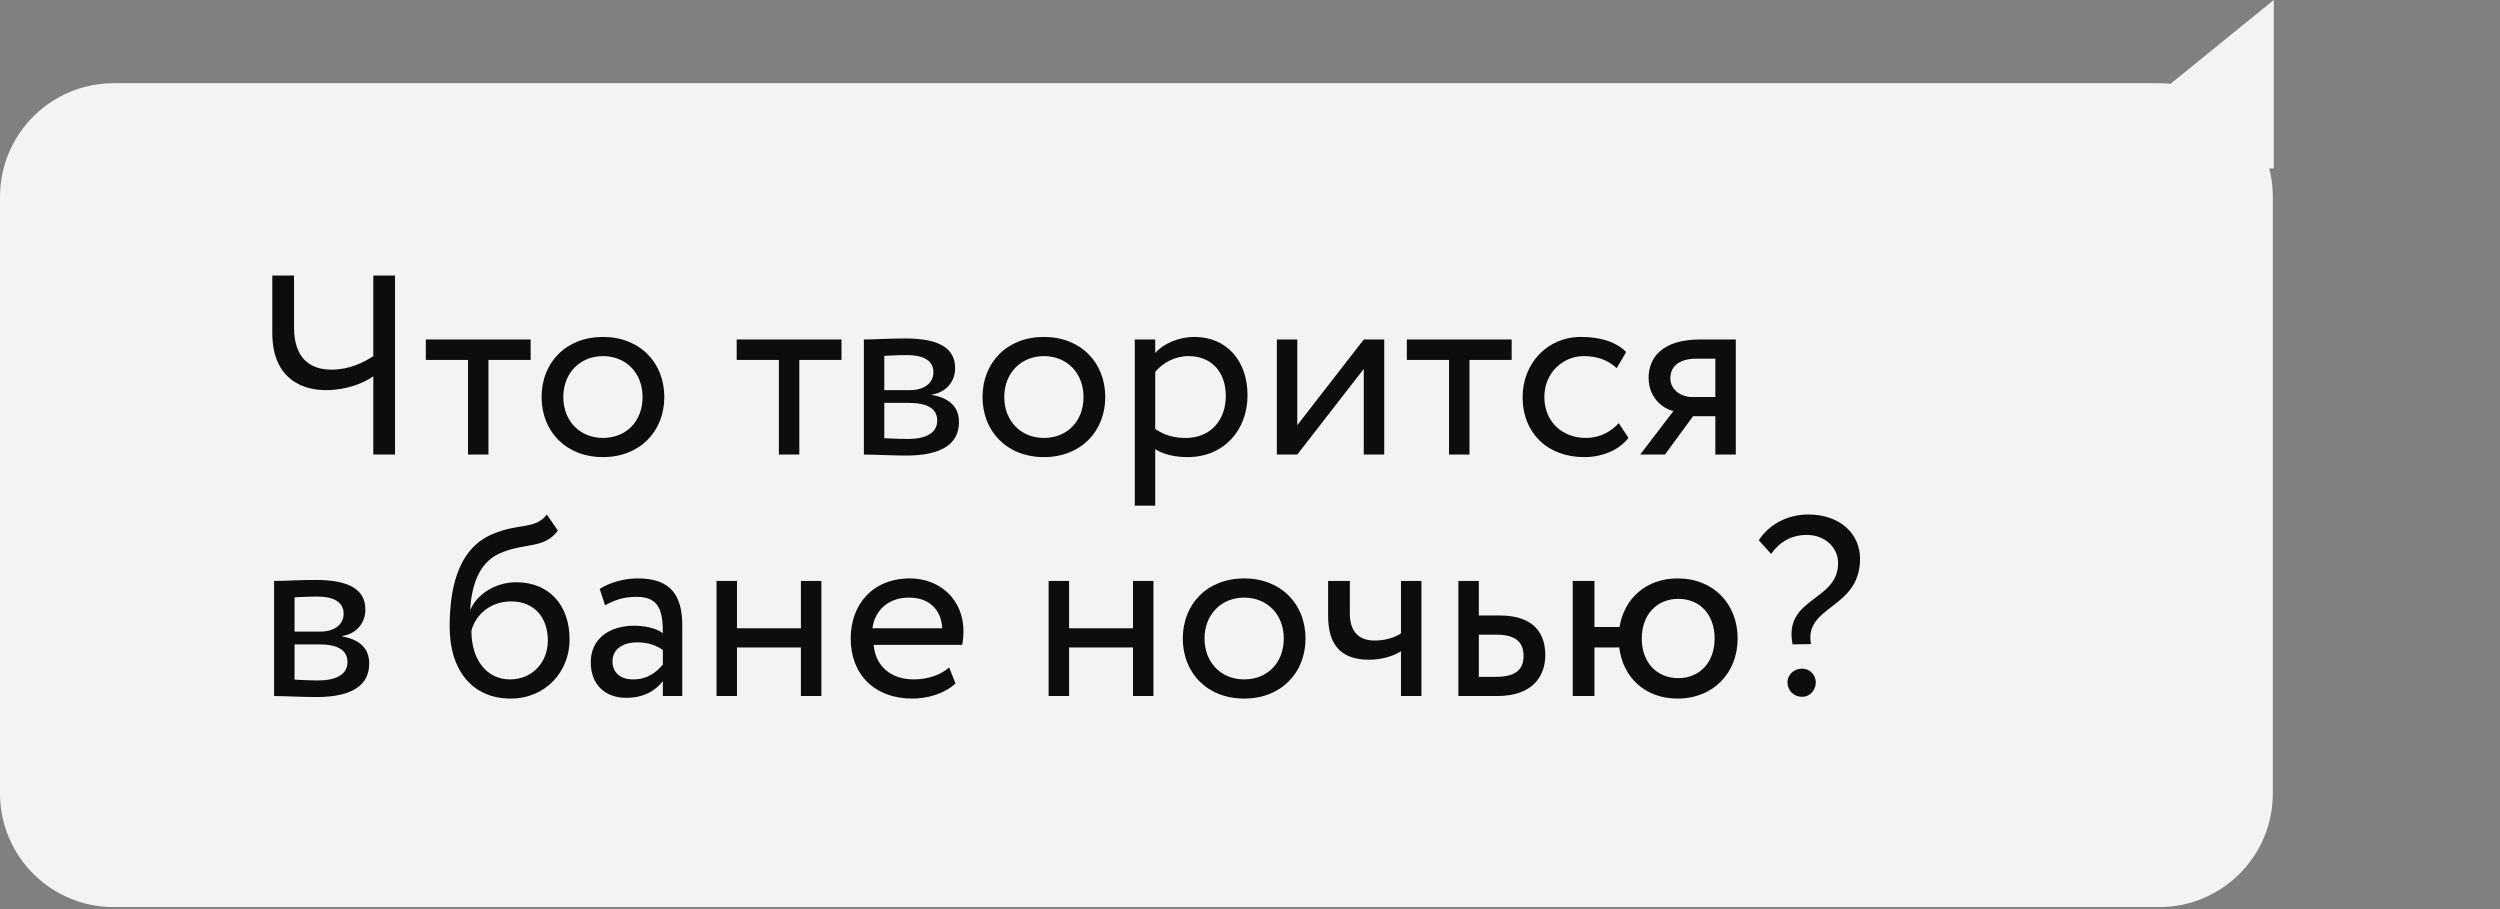 <?xml version="1.0" encoding="UTF-8"?> <svg xmlns="http://www.w3.org/2000/svg" width="176" height="64" viewBox="0 0 176 64" fill="none"><rect x="0" y="0" width="176" height="64" fill="#808080" stroke="none"/><g opacity="0.9"><path d="M0 55.859C0 60.277 3.582 63.859 8 63.859H152.007C156.425 63.859 160.007 60.277 160.007 55.859V13.859C160.007 9.441 156.425 5.859 152.007 5.859H8C3.582 5.859 0 9.441 0 13.859V55.859Z" fill="white"></path><path d="M160.074 -0V11.859H145.461L160.074 -0Z" fill="white"></path><path d="M27.81 19.4V32H26.28V26.492C25.632 26.96 24.408 27.464 22.95 27.464C20.952 27.464 19.17 26.384 19.17 23.45V19.4H20.7V23.036C20.7 25.214 21.816 26.024 23.346 26.024C24.57 26.024 25.614 25.52 26.28 25.07V19.4H27.81ZM29.977 25.34V23.9H37.357V25.34H34.387V32H32.947V25.34H29.977ZM38.127 27.95C38.127 25.52 39.855 23.72 42.447 23.72C45.039 23.72 46.767 25.52 46.767 27.95C46.767 30.38 45.039 32.18 42.447 32.18C39.855 32.18 38.127 30.38 38.127 27.95ZM39.657 27.95C39.657 29.642 40.827 30.83 42.447 30.83C44.067 30.83 45.237 29.678 45.237 27.95C45.237 26.258 44.067 25.07 42.447 25.07C40.863 25.07 39.657 26.24 39.657 27.95ZM51.862 25.34V23.9H59.242V25.34H56.272V32H54.832V25.34H51.862ZM60.816 32V23.9C61.517 23.9 62.58 23.828 63.749 23.828C66.017 23.828 67.242 24.458 67.242 25.916C67.242 26.87 66.594 27.626 65.621 27.77V27.806C66.918 28.04 67.511 28.706 67.511 29.714C67.511 31.244 66.305 32.072 63.785 32.072C62.778 32.072 61.553 32 60.816 32ZM63.983 28.364H62.255V30.848C62.688 30.866 63.264 30.902 63.911 30.902C65.243 30.902 65.981 30.452 65.981 29.606C65.981 28.76 65.279 28.364 63.983 28.364ZM63.858 24.998C63.209 24.998 62.615 25.034 62.255 25.052V27.464H64.073C65.028 27.464 65.712 26.996 65.712 26.204C65.712 25.322 64.901 24.998 63.858 24.998ZM69.17 27.95C69.17 25.52 70.898 23.72 73.49 23.72C76.082 23.72 77.81 25.52 77.81 27.95C77.81 30.38 76.082 32.18 73.49 32.18C70.898 32.18 69.17 30.38 69.17 27.95ZM70.7 27.95C70.7 29.642 71.87 30.83 73.49 30.83C75.11 30.83 76.28 29.678 76.28 27.95C76.28 26.258 75.11 25.07 73.49 25.07C71.906 25.07 70.7 26.24 70.7 27.95ZM79.888 35.6V23.9H81.328V24.854C81.886 24.206 82.966 23.72 84.082 23.72C86.386 23.72 87.826 25.43 87.826 27.824C87.826 30.29 86.152 32.18 83.614 32.18C82.75 32.18 81.904 32 81.328 31.622V35.6H79.888ZM83.668 25.07C82.714 25.07 81.832 25.556 81.328 26.186V30.2C82.048 30.686 82.714 30.83 83.488 30.83C85.216 30.83 86.296 29.588 86.296 27.878C86.296 26.24 85.342 25.07 83.668 25.07ZM91.33 32H89.89V23.9H91.33V29.93L96.01 23.9H97.45V32H96.01V25.97L91.33 32ZM99.041 25.34V23.9H106.421V25.34H103.451V32H102.011V25.34H99.041ZM113.96 29.786L114.644 30.83C113.96 31.712 112.772 32.18 111.53 32.18C108.956 32.18 107.192 30.506 107.192 27.95C107.192 25.592 108.92 23.72 111.296 23.72C112.592 23.72 113.726 24.026 114.482 24.782L113.816 25.916C113.132 25.286 112.34 25.07 111.494 25.07C110.036 25.07 108.722 26.24 108.722 27.95C108.722 29.732 110.036 30.83 111.638 30.83C112.61 30.83 113.42 30.398 113.96 29.786ZM119.68 23.9H122.2V32H120.76V29.3H119.194L117.214 32H115.468L117.808 28.94C116.98 28.742 116.062 27.932 116.062 26.6C116.062 25.214 116.98 23.9 119.68 23.9ZM117.592 26.636C117.592 27.464 118.384 27.95 119.104 27.95H120.76V25.25H119.446C118.096 25.25 117.592 25.88 117.592 26.636ZM19.296 49V40.9C19.998 40.9 21.06 40.828 22.23 40.828C24.498 40.828 25.722 41.458 25.722 42.916C25.722 43.87 25.074 44.626 24.102 44.77V44.806C25.398 45.04 25.992 45.706 25.992 46.714C25.992 48.244 24.786 49.072 22.266 49.072C21.258 49.072 20.034 49 19.296 49ZM22.464 45.364H20.736V47.848C21.168 47.866 21.744 47.902 22.392 47.902C23.724 47.902 24.462 47.452 24.462 46.606C24.462 45.76 23.76 45.364 22.464 45.364ZM22.338 41.998C21.69 41.998 21.096 42.034 20.736 42.052V44.464H22.554C23.508 44.464 24.192 43.996 24.192 43.204C24.192 42.322 23.382 41.998 22.338 41.998ZM38.498 36.22L39.272 37.354C38.282 38.686 36.931 38.164 35.15 38.974C33.638 39.658 33.206 41.368 33.097 42.88H33.133C33.656 41.746 34.969 40.99 36.337 40.99C38.66 40.99 40.099 42.592 40.099 45.022C40.099 47.29 38.407 49.18 35.941 49.18C33.313 49.18 31.657 47.254 31.657 44.14C31.657 41.746 32.09 38.686 34.663 37.606C36.553 36.796 37.669 37.3 38.498 36.22ZM33.188 44.41C33.188 46.498 34.303 47.83 35.906 47.83C37.489 47.83 38.569 46.606 38.569 45.094C38.569 43.51 37.651 42.34 35.977 42.34C34.447 42.34 33.44 43.366 33.188 44.41ZM42.597 42.61L42.219 41.458C42.939 41.008 43.911 40.72 44.919 40.72C47.223 40.72 48.033 41.926 48.033 44.032V49H46.665V47.956C46.179 48.568 45.405 49.126 44.073 49.126C42.597 49.126 41.589 48.19 41.589 46.624C41.589 44.968 42.903 44.05 44.649 44.05C45.279 44.05 46.125 44.176 46.665 44.572C46.665 43.06 46.431 42.016 44.829 42.016C43.839 42.016 43.245 42.268 42.597 42.61ZM44.577 47.83C45.639 47.83 46.251 47.272 46.665 46.786V45.76C46.161 45.4 45.549 45.22 44.847 45.22C43.983 45.22 43.119 45.616 43.119 46.552C43.119 47.326 43.641 47.83 44.577 47.83ZM56.384 49V45.58H51.884V49H50.444V40.9H51.884V44.23H56.384V40.9H57.824V49H56.384ZM66.819 46.984L67.269 48.118C66.477 48.838 65.307 49.18 64.227 49.18C61.599 49.18 59.889 47.506 59.889 44.95C59.889 42.592 61.401 40.72 64.065 40.72C66.153 40.72 67.827 42.196 67.827 44.428C67.827 44.824 67.791 45.148 67.737 45.4H61.509C61.635 46.93 62.751 47.83 64.335 47.83C65.379 47.83 66.297 47.47 66.819 46.984ZM63.993 42.07C62.517 42.07 61.581 42.988 61.419 44.23H66.333C66.261 42.898 65.397 42.07 63.993 42.07ZM79.763 49V45.58H75.263V49H73.823V40.9H75.263V44.23H79.763V40.9H81.203V49H79.763ZM83.268 44.95C83.268 42.52 84.996 40.72 87.588 40.72C90.18 40.72 91.908 42.52 91.908 44.95C91.908 47.38 90.18 49.18 87.588 49.18C84.996 49.18 83.268 47.38 83.268 44.95ZM84.798 44.95C84.798 46.642 85.968 47.83 87.588 47.83C89.208 47.83 90.378 46.678 90.378 44.95C90.378 43.258 89.208 42.07 87.588 42.07C86.004 42.07 84.798 43.24 84.798 44.95ZM100.069 40.9V49H98.629V45.85C98.09 46.192 97.279 46.444 96.379 46.444C94.436 46.444 93.499 45.436 93.499 43.348V40.9H95.029V43.186C95.029 44.482 95.677 45.094 96.775 45.094C97.585 45.094 98.269 44.842 98.629 44.59V40.9H100.069ZM102.669 49V40.9H104.109V43.33H105.585C108.069 43.33 108.789 44.68 108.789 46.12C108.789 47.542 107.961 49 105.405 49H102.669ZM105.315 44.68H104.109V47.65H105.297C106.719 47.65 107.259 47.128 107.259 46.174C107.259 45.202 106.701 44.68 105.315 44.68ZM110.72 49V40.9H112.25V44.14H114.014C114.338 42.142 115.886 40.72 118.1 40.72C120.638 40.72 122.33 42.52 122.33 44.95C122.33 47.38 120.602 49.18 118.1 49.18C115.814 49.18 114.248 47.686 113.996 45.58H112.25V49H110.72ZM115.58 44.95C115.58 46.66 116.66 47.74 118.154 47.74C119.648 47.74 120.71 46.642 120.71 44.95C120.71 43.294 119.702 42.16 118.154 42.16C116.642 42.16 115.58 43.276 115.58 44.95ZM129.4 39.64C129.4 38.542 128.482 37.66 127.204 37.66C126.124 37.66 125.314 38.128 124.684 38.992L123.82 38.038C124.468 36.994 125.764 36.22 127.294 36.22C129.616 36.22 130.948 37.642 130.948 39.334C130.948 42.898 126.988 42.61 127.492 45.346L126.196 45.364C125.548 42.016 129.4 42.376 129.4 39.64ZM125.836 48.028C125.836 47.56 126.232 47.074 126.88 47.074C127.438 47.074 127.834 47.56 127.834 48.028C127.834 48.568 127.438 49.054 126.88 49.054C126.232 49.054 125.836 48.568 125.836 48.028Z" fill="black"></path></g></svg> 